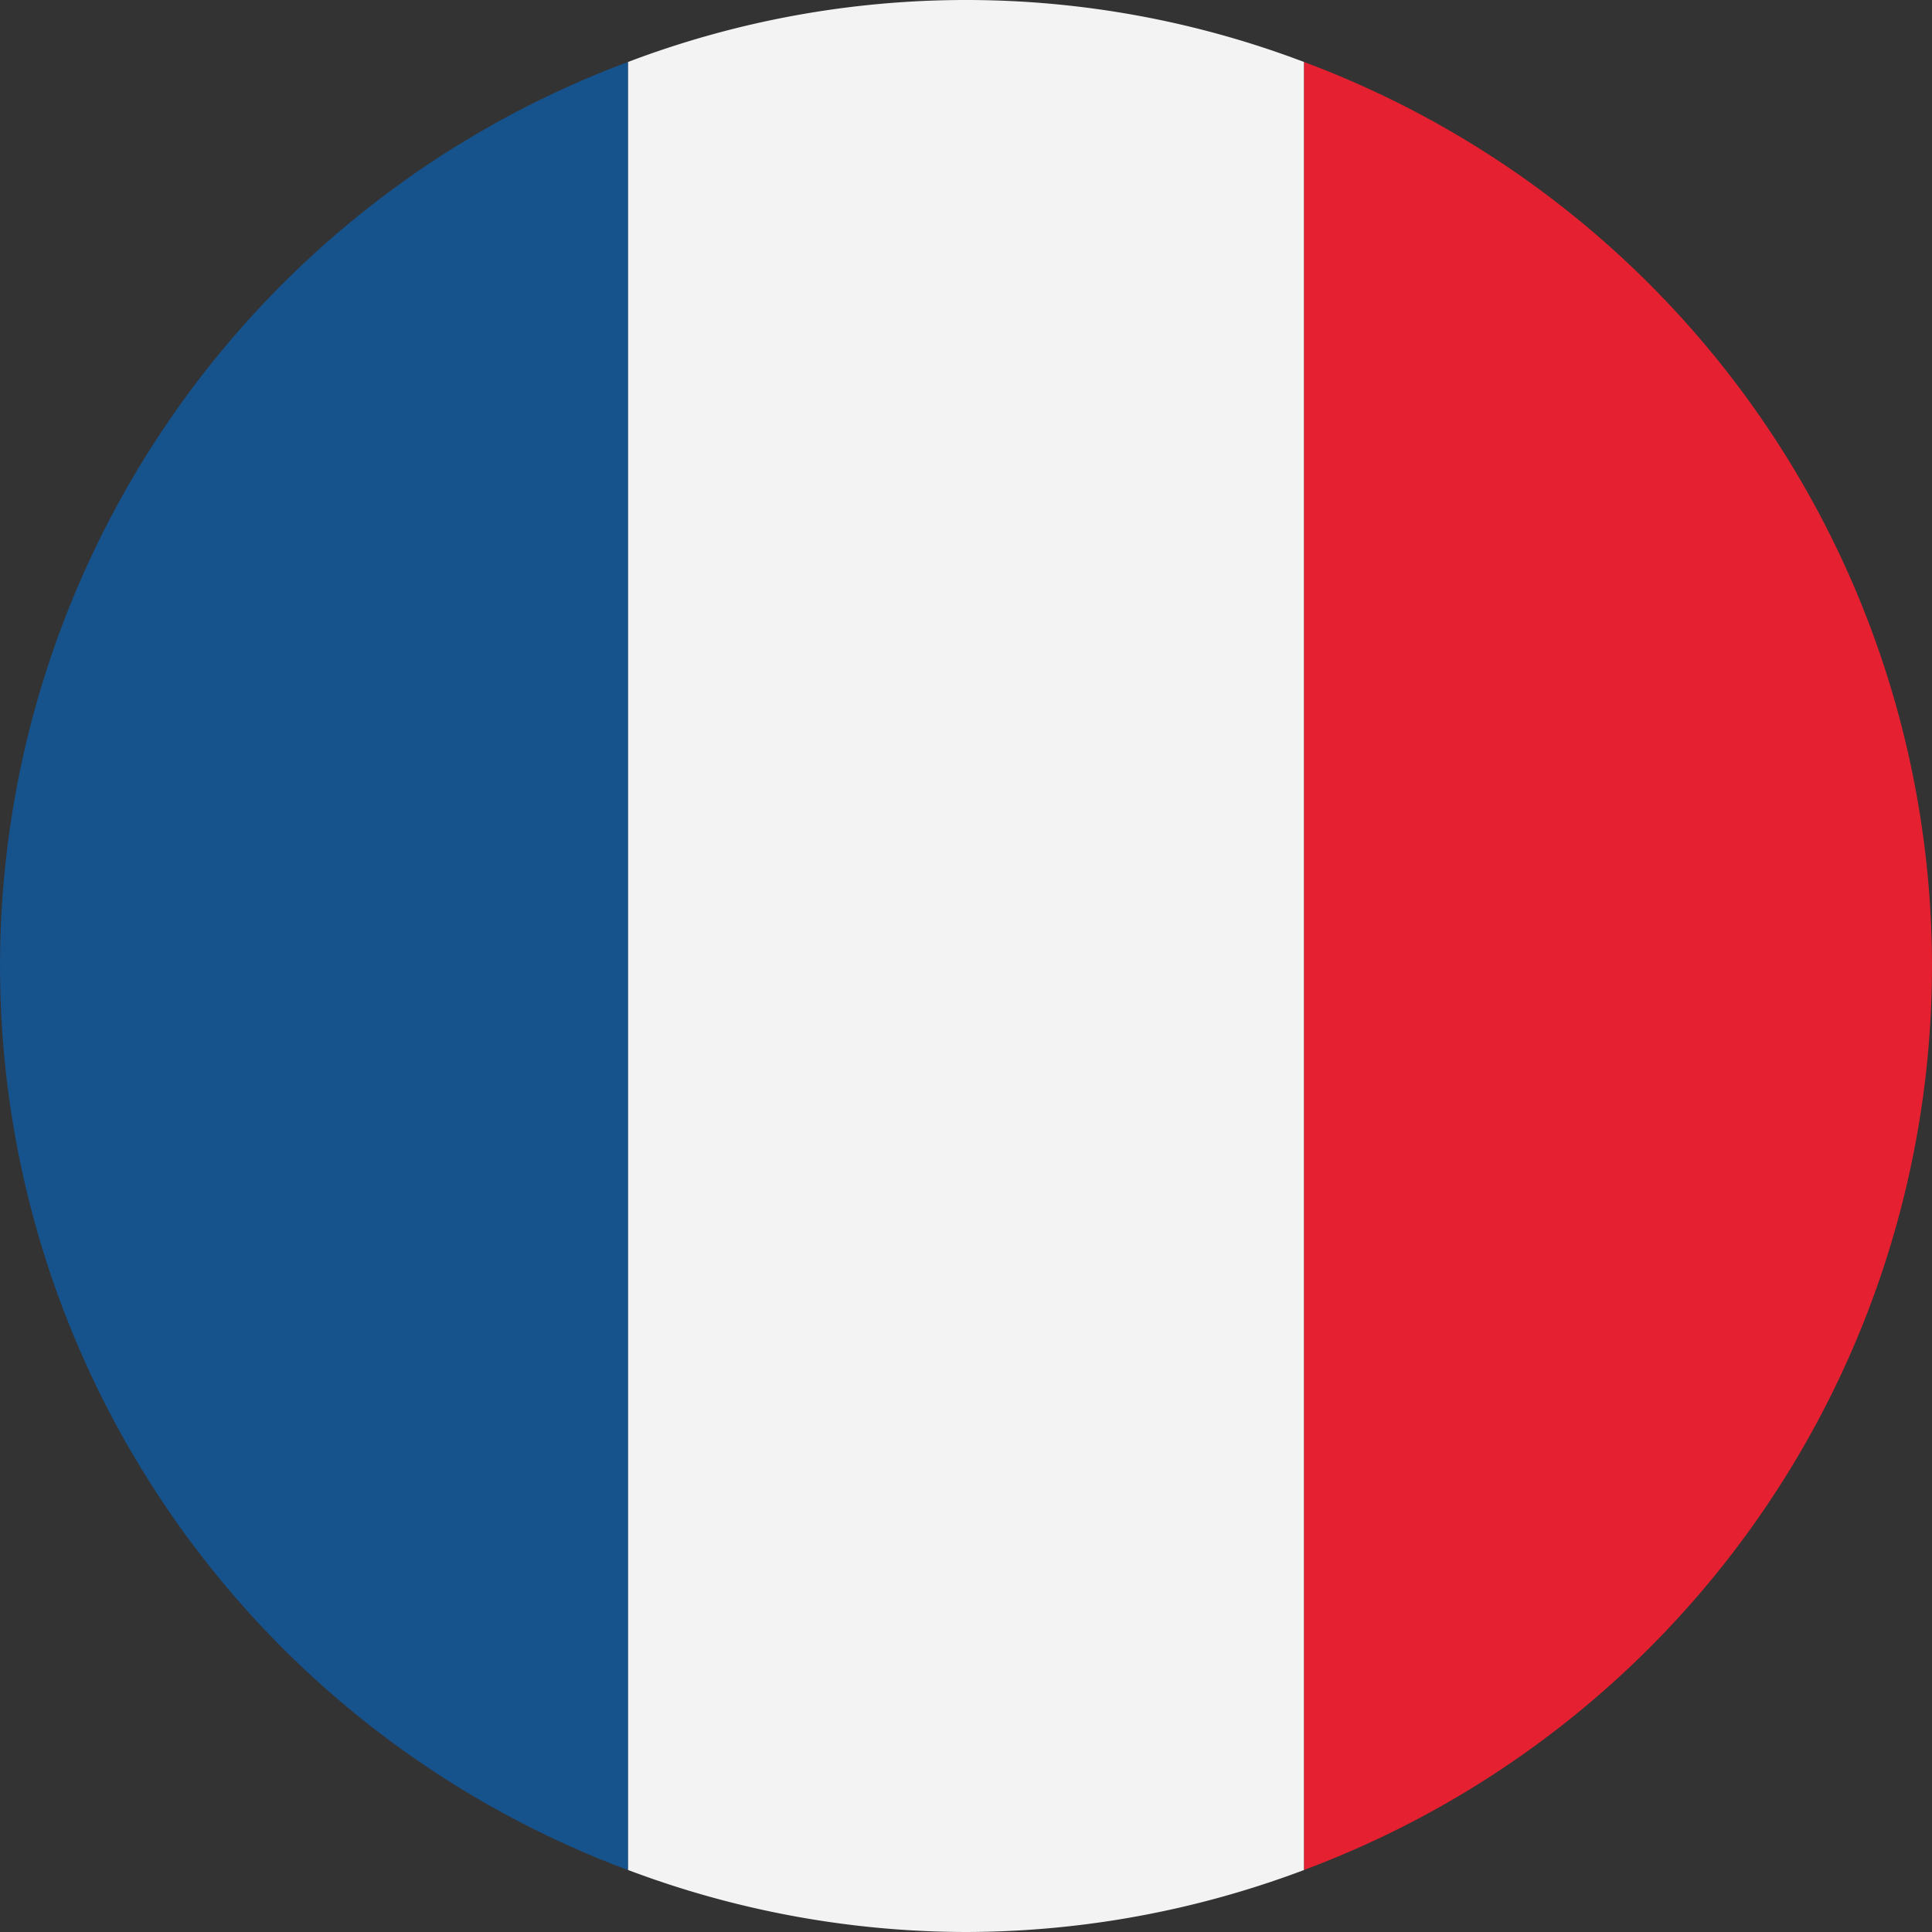 <svg id="france-circular" xmlns="http://www.w3.org/2000/svg" xmlns:xlink="http://www.w3.org/1999/xlink" width="40" height="40" viewBox="0 0 40 40">
  <rect x="0" y="0" width="40" height="40" fill="#333333" stroke="none"/>
  <defs>
    <linearGradient id="linear-gradient" x1="-20.586" y1="4.668" x2="-18.401" y2="4.998" gradientUnits="objectBoundingBox">
      <stop offset="0" stop-color="#0d61a9"/>
      <stop offset="1" stop-color="#16528c"/>
    </linearGradient>
    <linearGradient id="linear-gradient-2" x1="-22.829" y1="5.224" x2="-19.973" y2="5.588" gradientUnits="objectBoundingBox">
      <stop offset="0.008" stop-color="#f44f5a"/>
      <stop offset="0.447" stop-color="#ee3d4a"/>
      <stop offset="1" stop-color="#e52030"/>
    </linearGradient>
  </defs>
  <path id="Tracciato_3286" data-name="Tracciato 3286" d="M24,44a19.925,19.925,0,0,0,7-1.284V5.284a19.723,19.723,0,0,0-14,0V42.715A19.9,19.9,0,0,0,24,44Z" transform="translate(-4 -4)" fill="#f3f3f3"/>
  <path id="Tracciato_3287" data-name="Tracciato 3287" d="M17,42.716V5.284a19.973,19.973,0,0,0,0,37.432Z" transform="translate(-4 -4)" fill="url(#linear-gradient)"/>
  <path id="Tracciato_3288" data-name="Tracciato 3288" d="M44,24A19.99,19.99,0,0,0,31,5.284V42.715A19.988,19.988,0,0,0,44,24Z" transform="translate(-4 -4)" fill="url(#linear-gradient-2)"/>
</svg>
